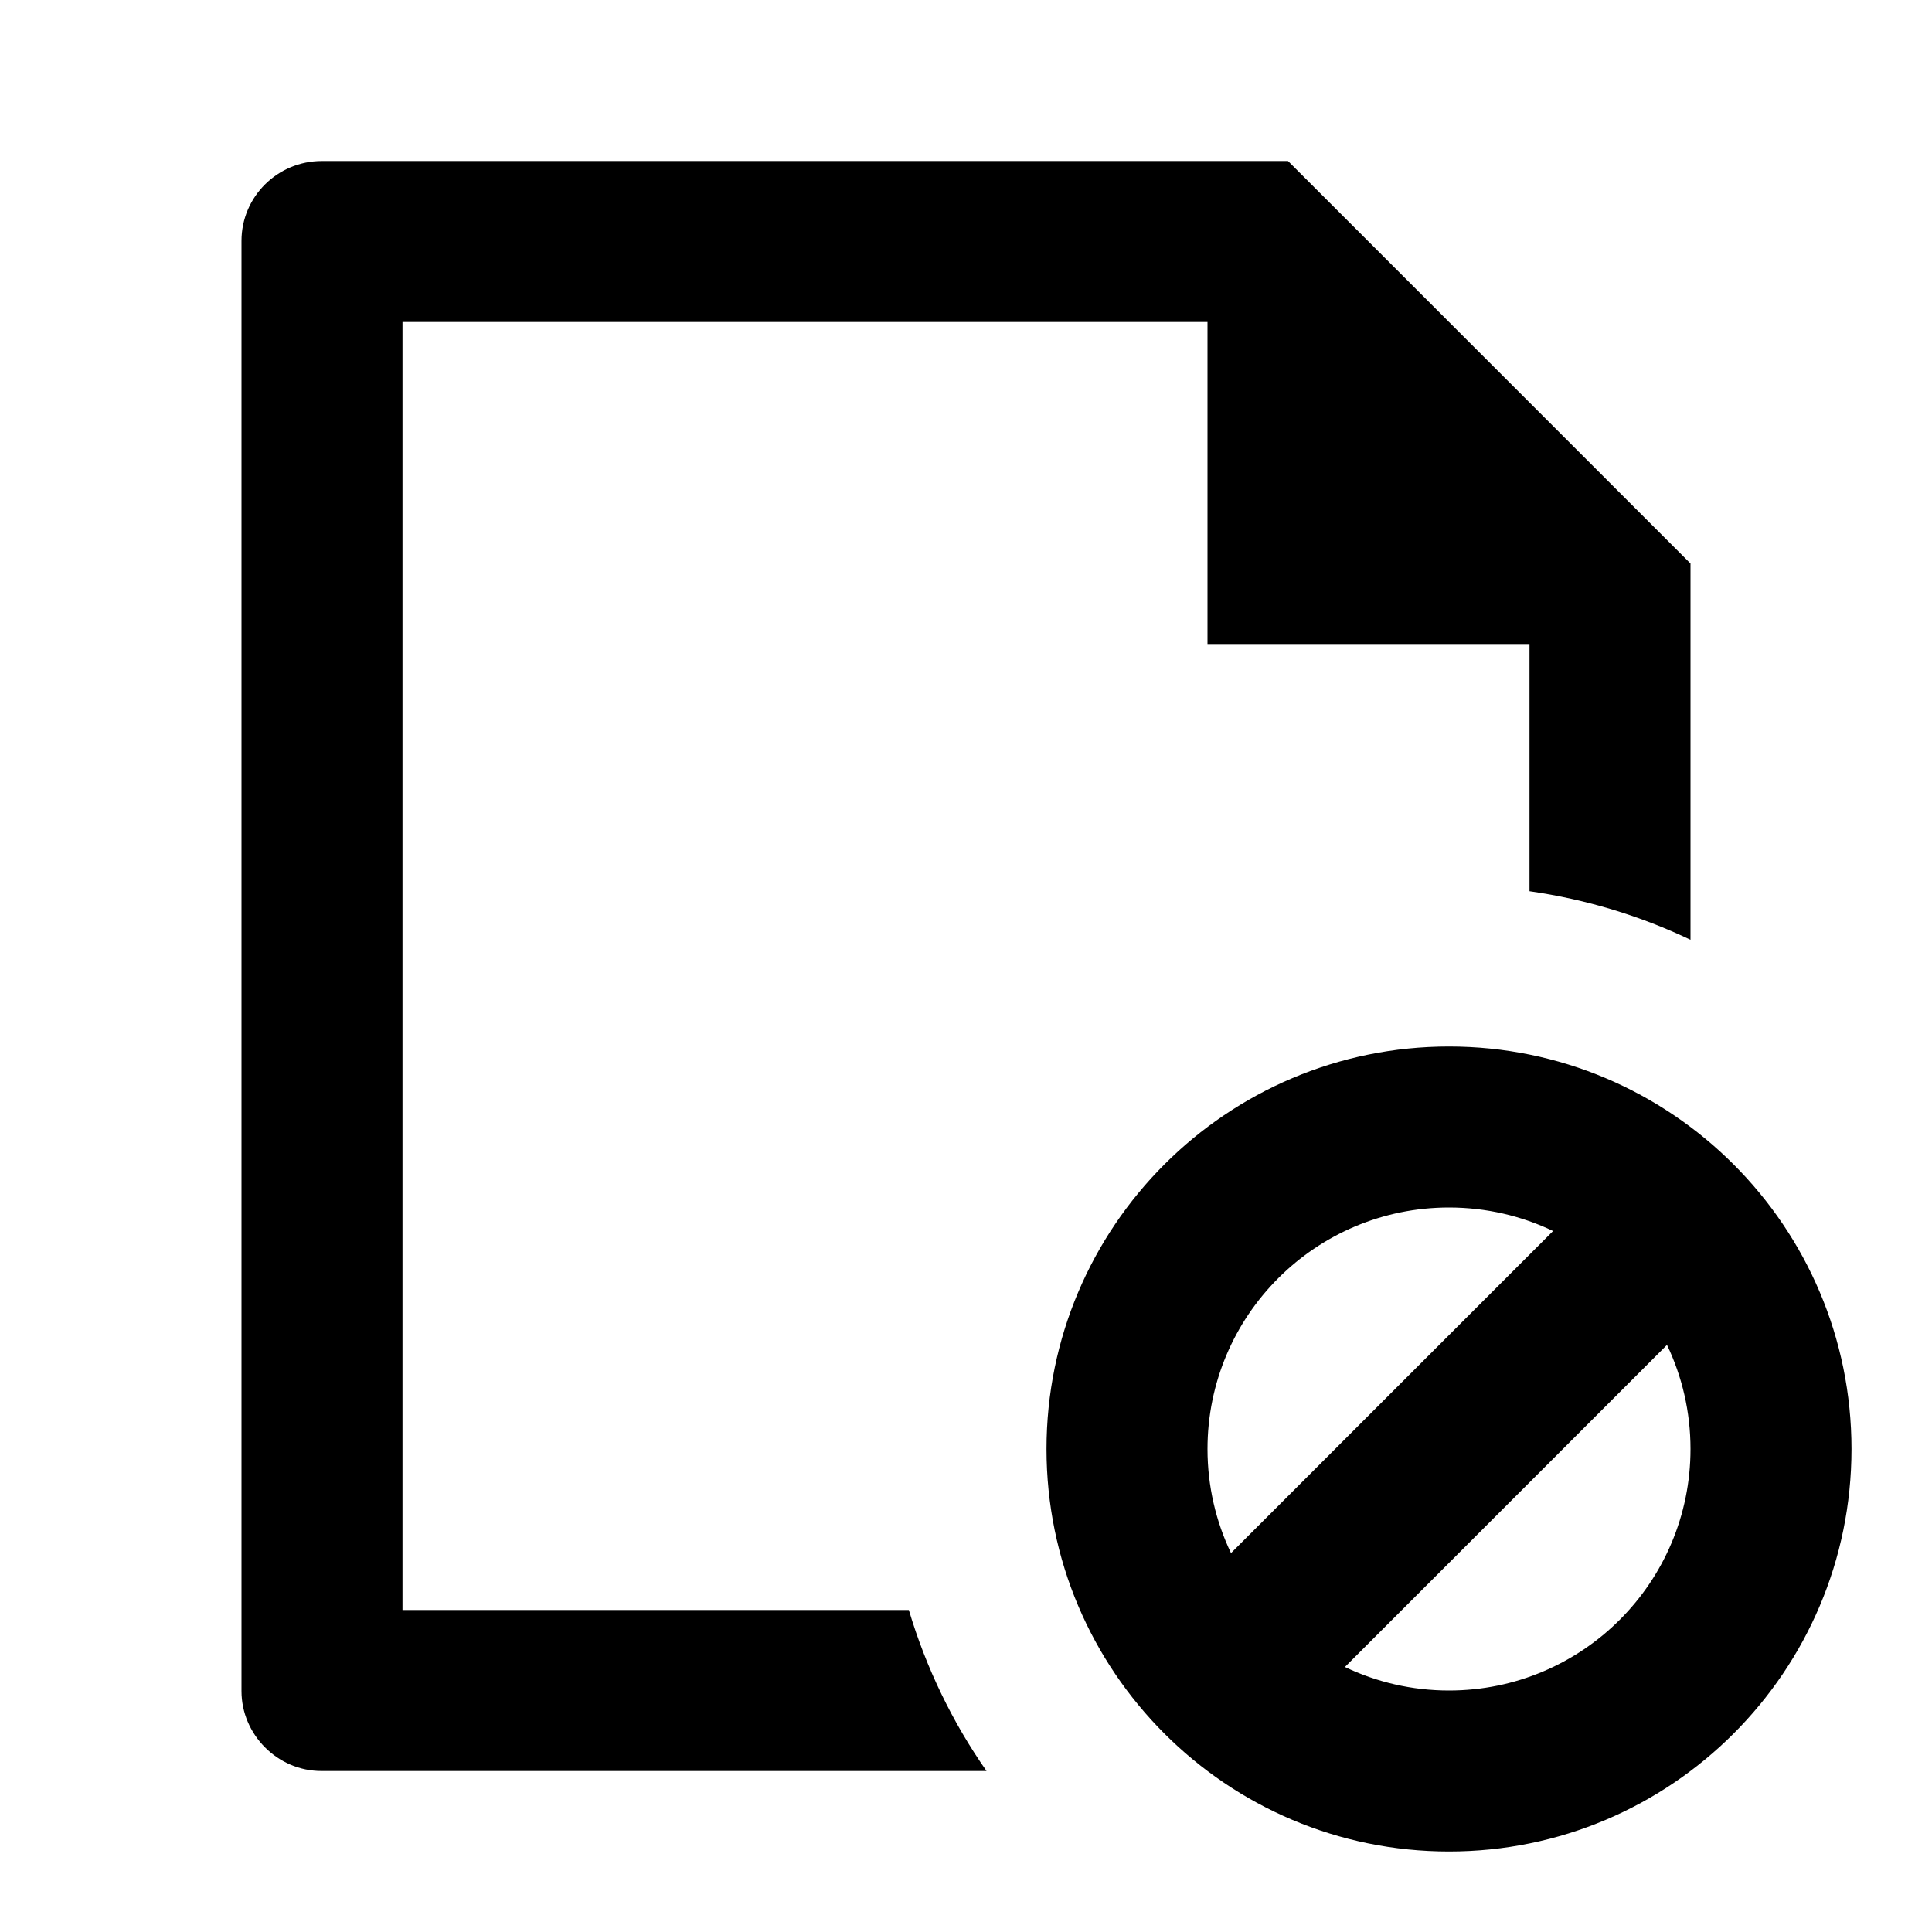 <svg viewBox="0 0 24 24" xmlns="http://www.w3.org/2000/svg"><path d="M11.29 20C11.505 20.722 11.833 21.396 12.255 22H3.993C3.445 22 3 21.545 3 21.008V2.992C3 2.444 3.447 2 3.998 2H16L21 7V11.674C20.378 11.378 19.706 11.172 19 11.071V8H15V4H5V20H11.29ZM18 23C15.239 23 13 20.761 13 18C13 15.239 15.239 13 18 13C20.761 13 23 15.239 23 18C23 20.761 20.761 23 18 23ZM16.707 20.708C17.098 20.895 17.537 21 18 21C19.657 21 21 19.657 21 18C21 17.537 20.895 17.098 20.708 16.707L16.707 20.708ZM15.292 19.293L19.293 15.292C18.902 15.105 18.463 15 18 15C16.343 15 15 16.343 15 18C15 18.463 15.105 18.902 15.292 19.293Z"/></svg>
